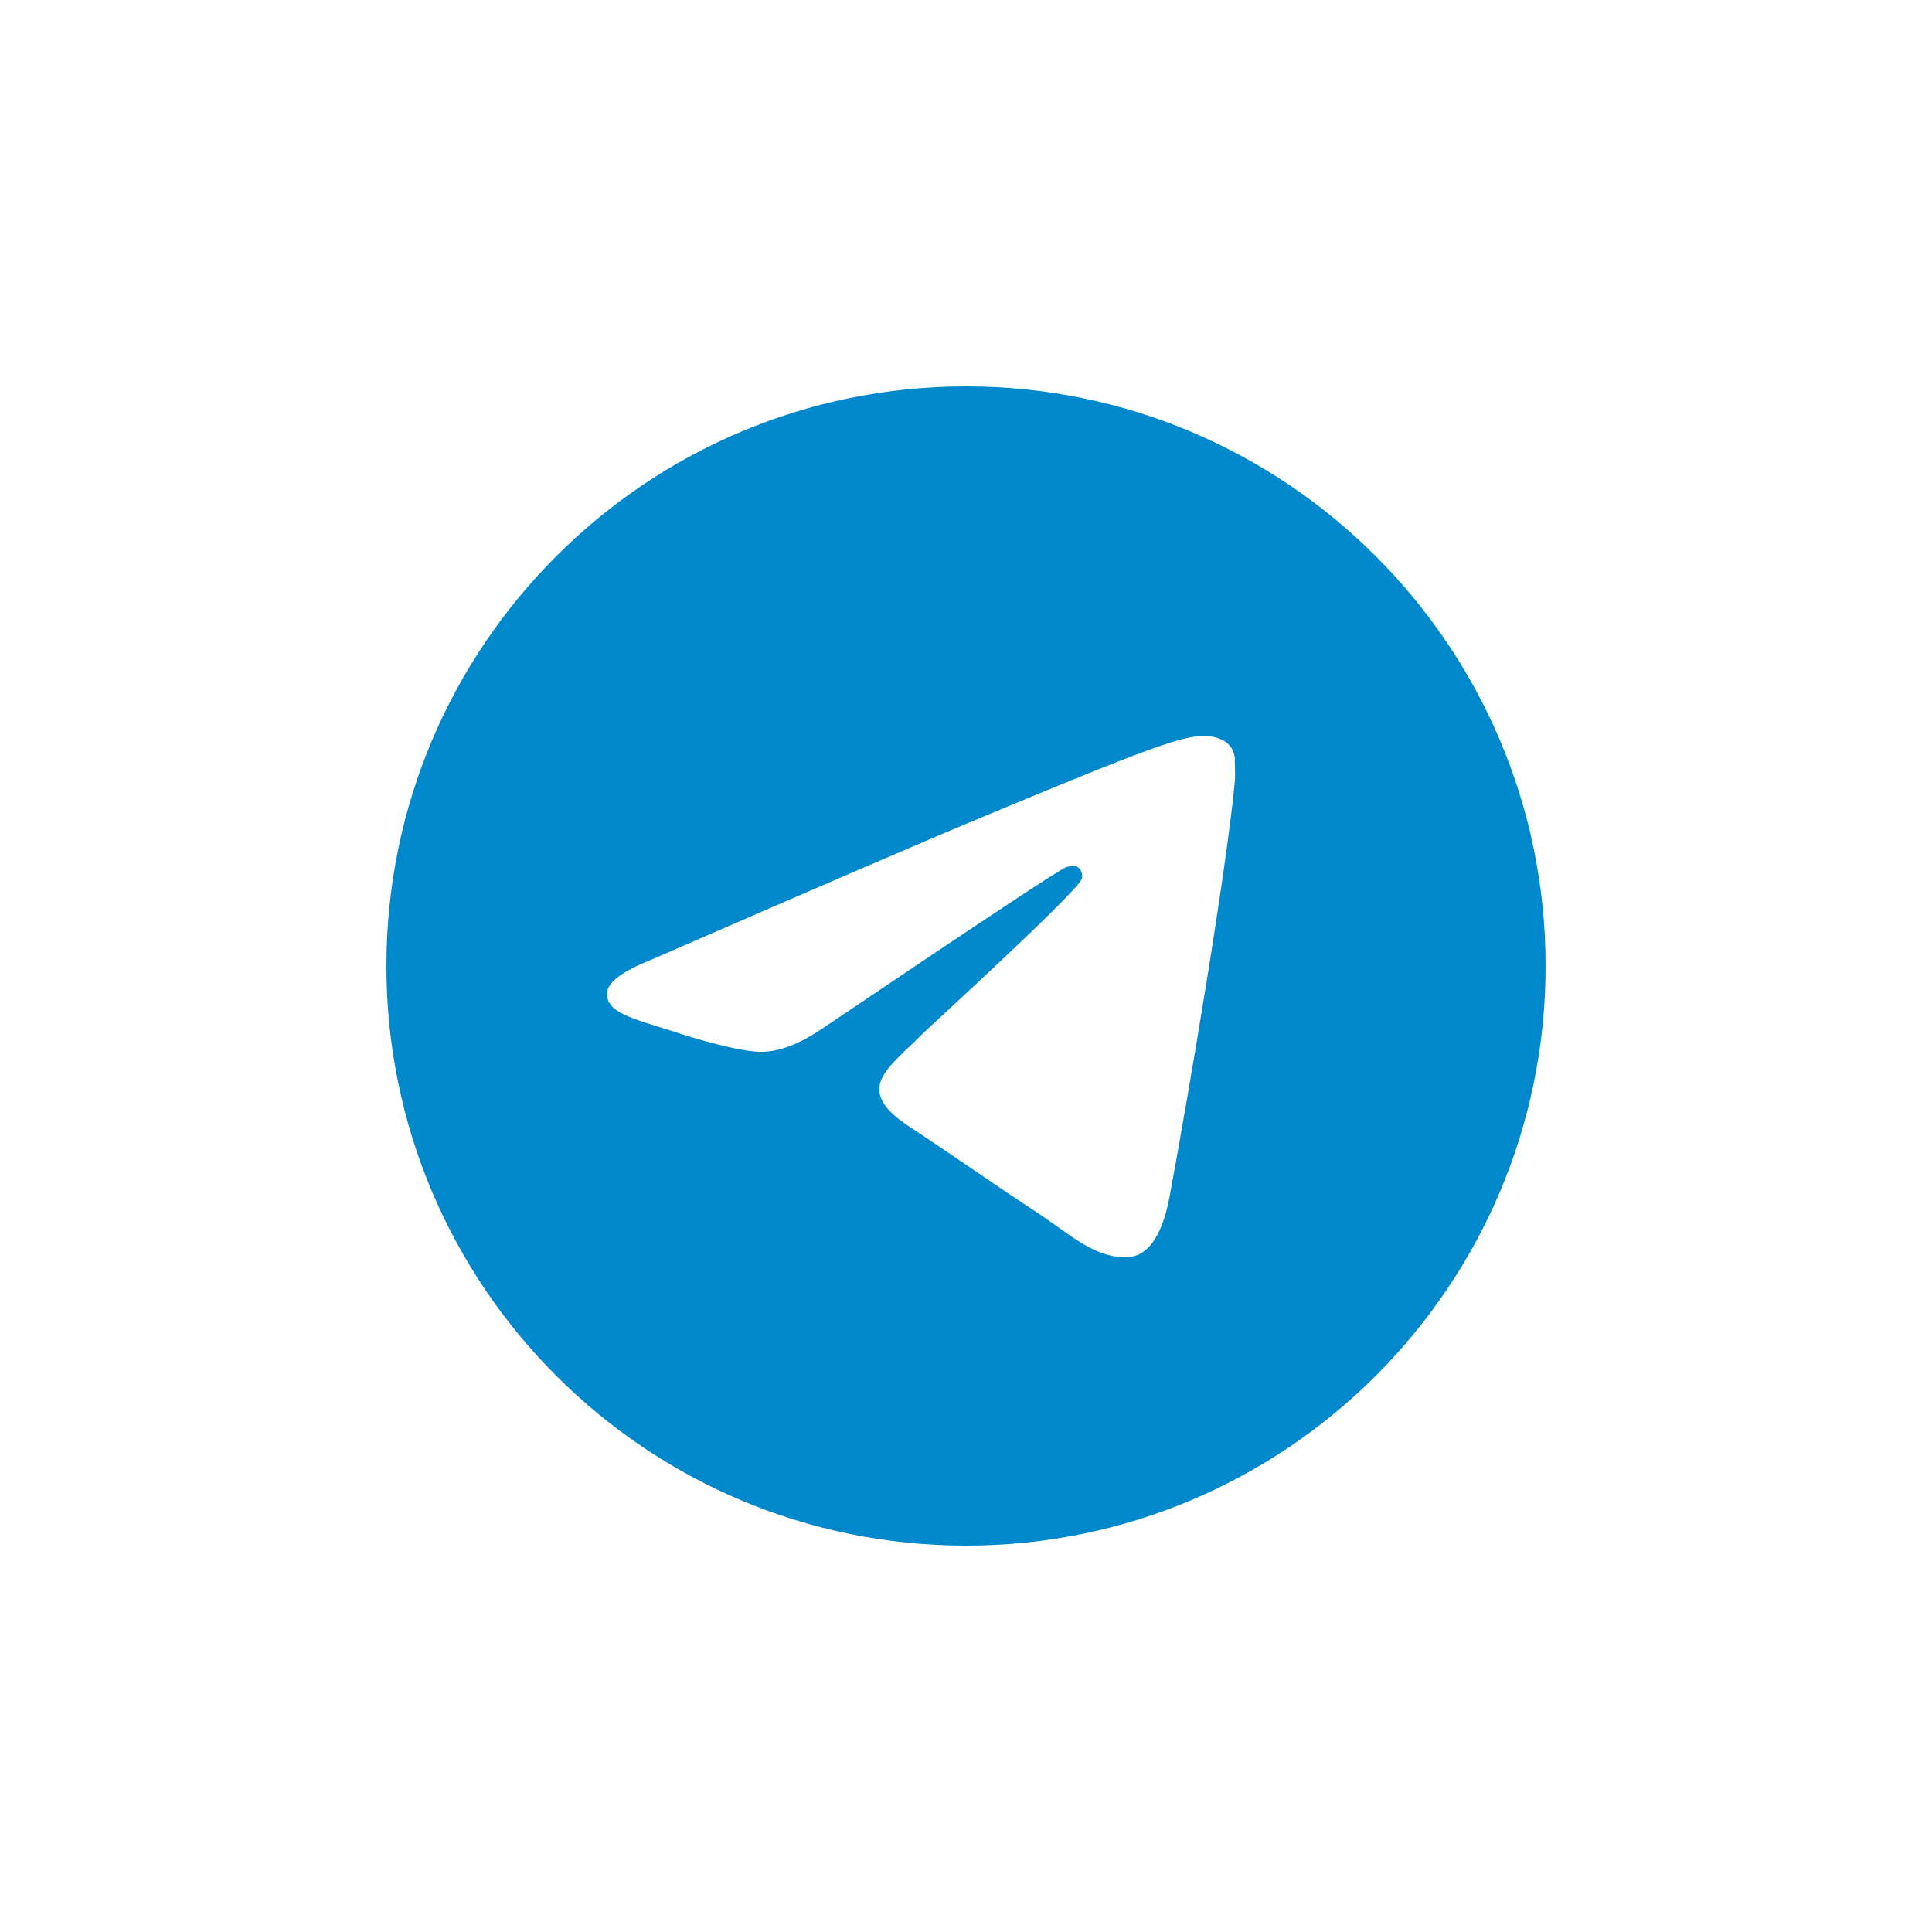 <?xml version="1.0" encoding="UTF-8"?> <svg xmlns="http://www.w3.org/2000/svg" width="50" height="50" viewBox="0 0 50 50" fill="none"><path d="M25 10C16.72 10 10 16.72 10 25C10 33.28 16.72 40 25 40C33.28 40 40 33.28 40 25C40 16.72 33.28 10 25 10ZM31.96 20.2C31.735 22.57 30.76 28.33 30.265 30.985C30.055 32.11 29.635 32.485 29.245 32.53C28.375 32.605 27.715 31.96 26.875 31.405C25.555 30.535 24.805 29.995 23.53 29.155C22.045 28.18 23.005 27.64 23.86 26.77C24.085 26.545 27.925 23.05 28 22.735C28.01 22.687 28.009 22.638 27.996 22.591C27.983 22.544 27.959 22.5 27.925 22.465C27.835 22.39 27.715 22.42 27.61 22.435C27.475 22.465 25.375 23.86 21.28 26.62C20.68 27.025 20.14 27.235 19.66 27.22C19.12 27.205 18.1 26.92 17.335 26.665C16.39 26.365 15.655 26.2 15.715 25.675C15.745 25.405 16.12 25.135 16.825 24.85C21.205 22.945 24.115 21.685 25.57 21.085C29.74 19.345 30.595 19.045 31.165 19.045C31.285 19.045 31.57 19.075 31.75 19.225C31.9 19.345 31.945 19.51 31.96 19.63C31.945 19.72 31.975 19.99 31.96 20.2Z" fill="#0088CC"></path></svg> 